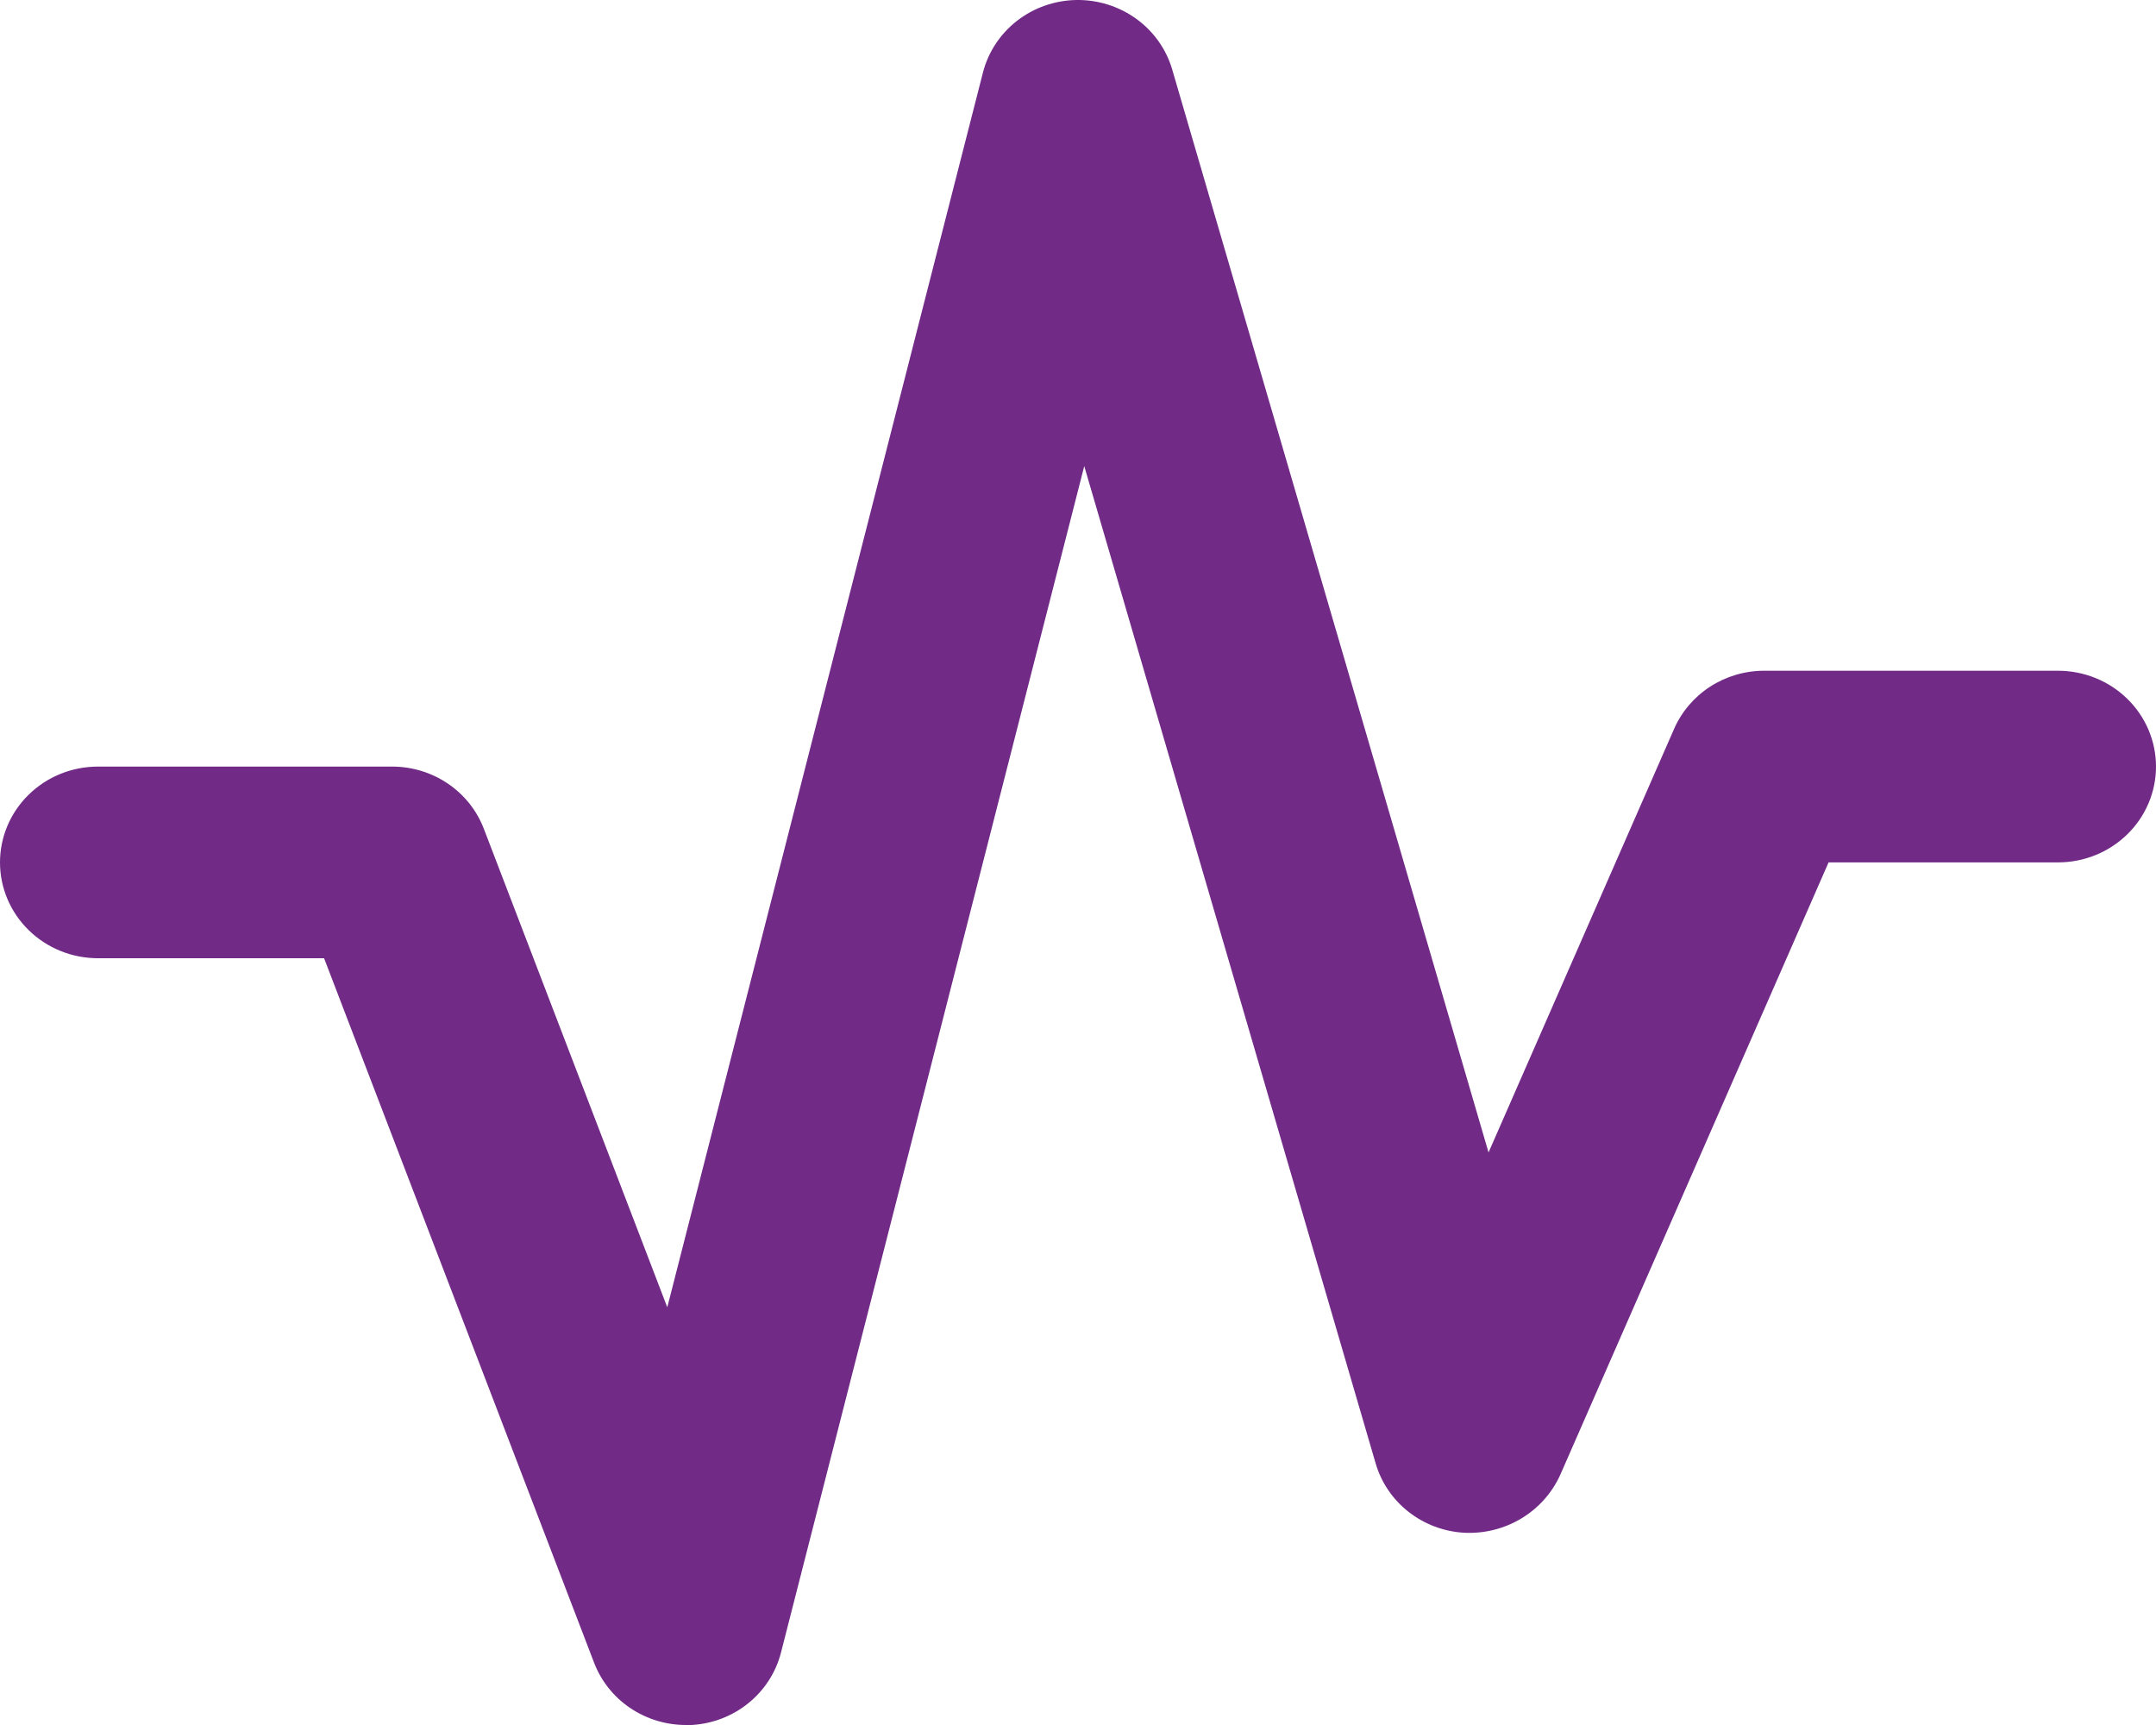 <?xml version="1.0" encoding="UTF-8"?> <svg xmlns="http://www.w3.org/2000/svg" width="60" height="48" viewBox="0 0 60 48" fill="none"><path d="M60 21.331C60 22.038 59.713 22.716 59.201 23.216C58.69 23.716 57.996 23.997 57.273 23.997H50.888L43.416 41.05C43.187 41.55 42.809 41.971 42.331 42.257C41.852 42.543 41.297 42.68 40.737 42.65C40.174 42.616 39.636 42.412 39.196 42.066C38.757 41.721 38.437 41.25 38.283 40.719L30.174 12.97L21.736 45.978C21.596 46.531 21.279 47.026 20.831 47.389C20.383 47.753 19.828 47.967 19.246 48H19.091C18.536 48.001 17.994 47.835 17.537 47.527C17.08 47.218 16.731 46.78 16.535 46.272L9.019 26.664H2.727C2.004 26.664 1.31 26.384 0.799 25.883C0.287 25.383 0 24.705 0 23.997C0 23.29 0.287 22.612 0.799 22.112C1.31 21.611 2.004 21.331 2.727 21.331H10.909C11.464 21.33 12.006 21.495 12.463 21.804C12.92 22.113 13.269 22.551 13.464 23.059L18.57 36.377L27.355 2.017C27.501 1.448 27.835 0.942 28.305 0.577C28.775 0.213 29.355 0.01 29.954 0C30.554 -0.009 31.14 0.175 31.622 0.524C32.105 0.873 32.455 1.367 32.621 1.931L41.425 32.068L46.584 20.293C46.793 19.811 47.141 19.399 47.587 19.11C48.033 18.82 48.556 18.665 49.091 18.664H57.273C57.996 18.664 58.69 18.945 59.201 19.445C59.713 19.945 60 20.623 60 21.331Z" fill="#712B87"></path></svg> 
